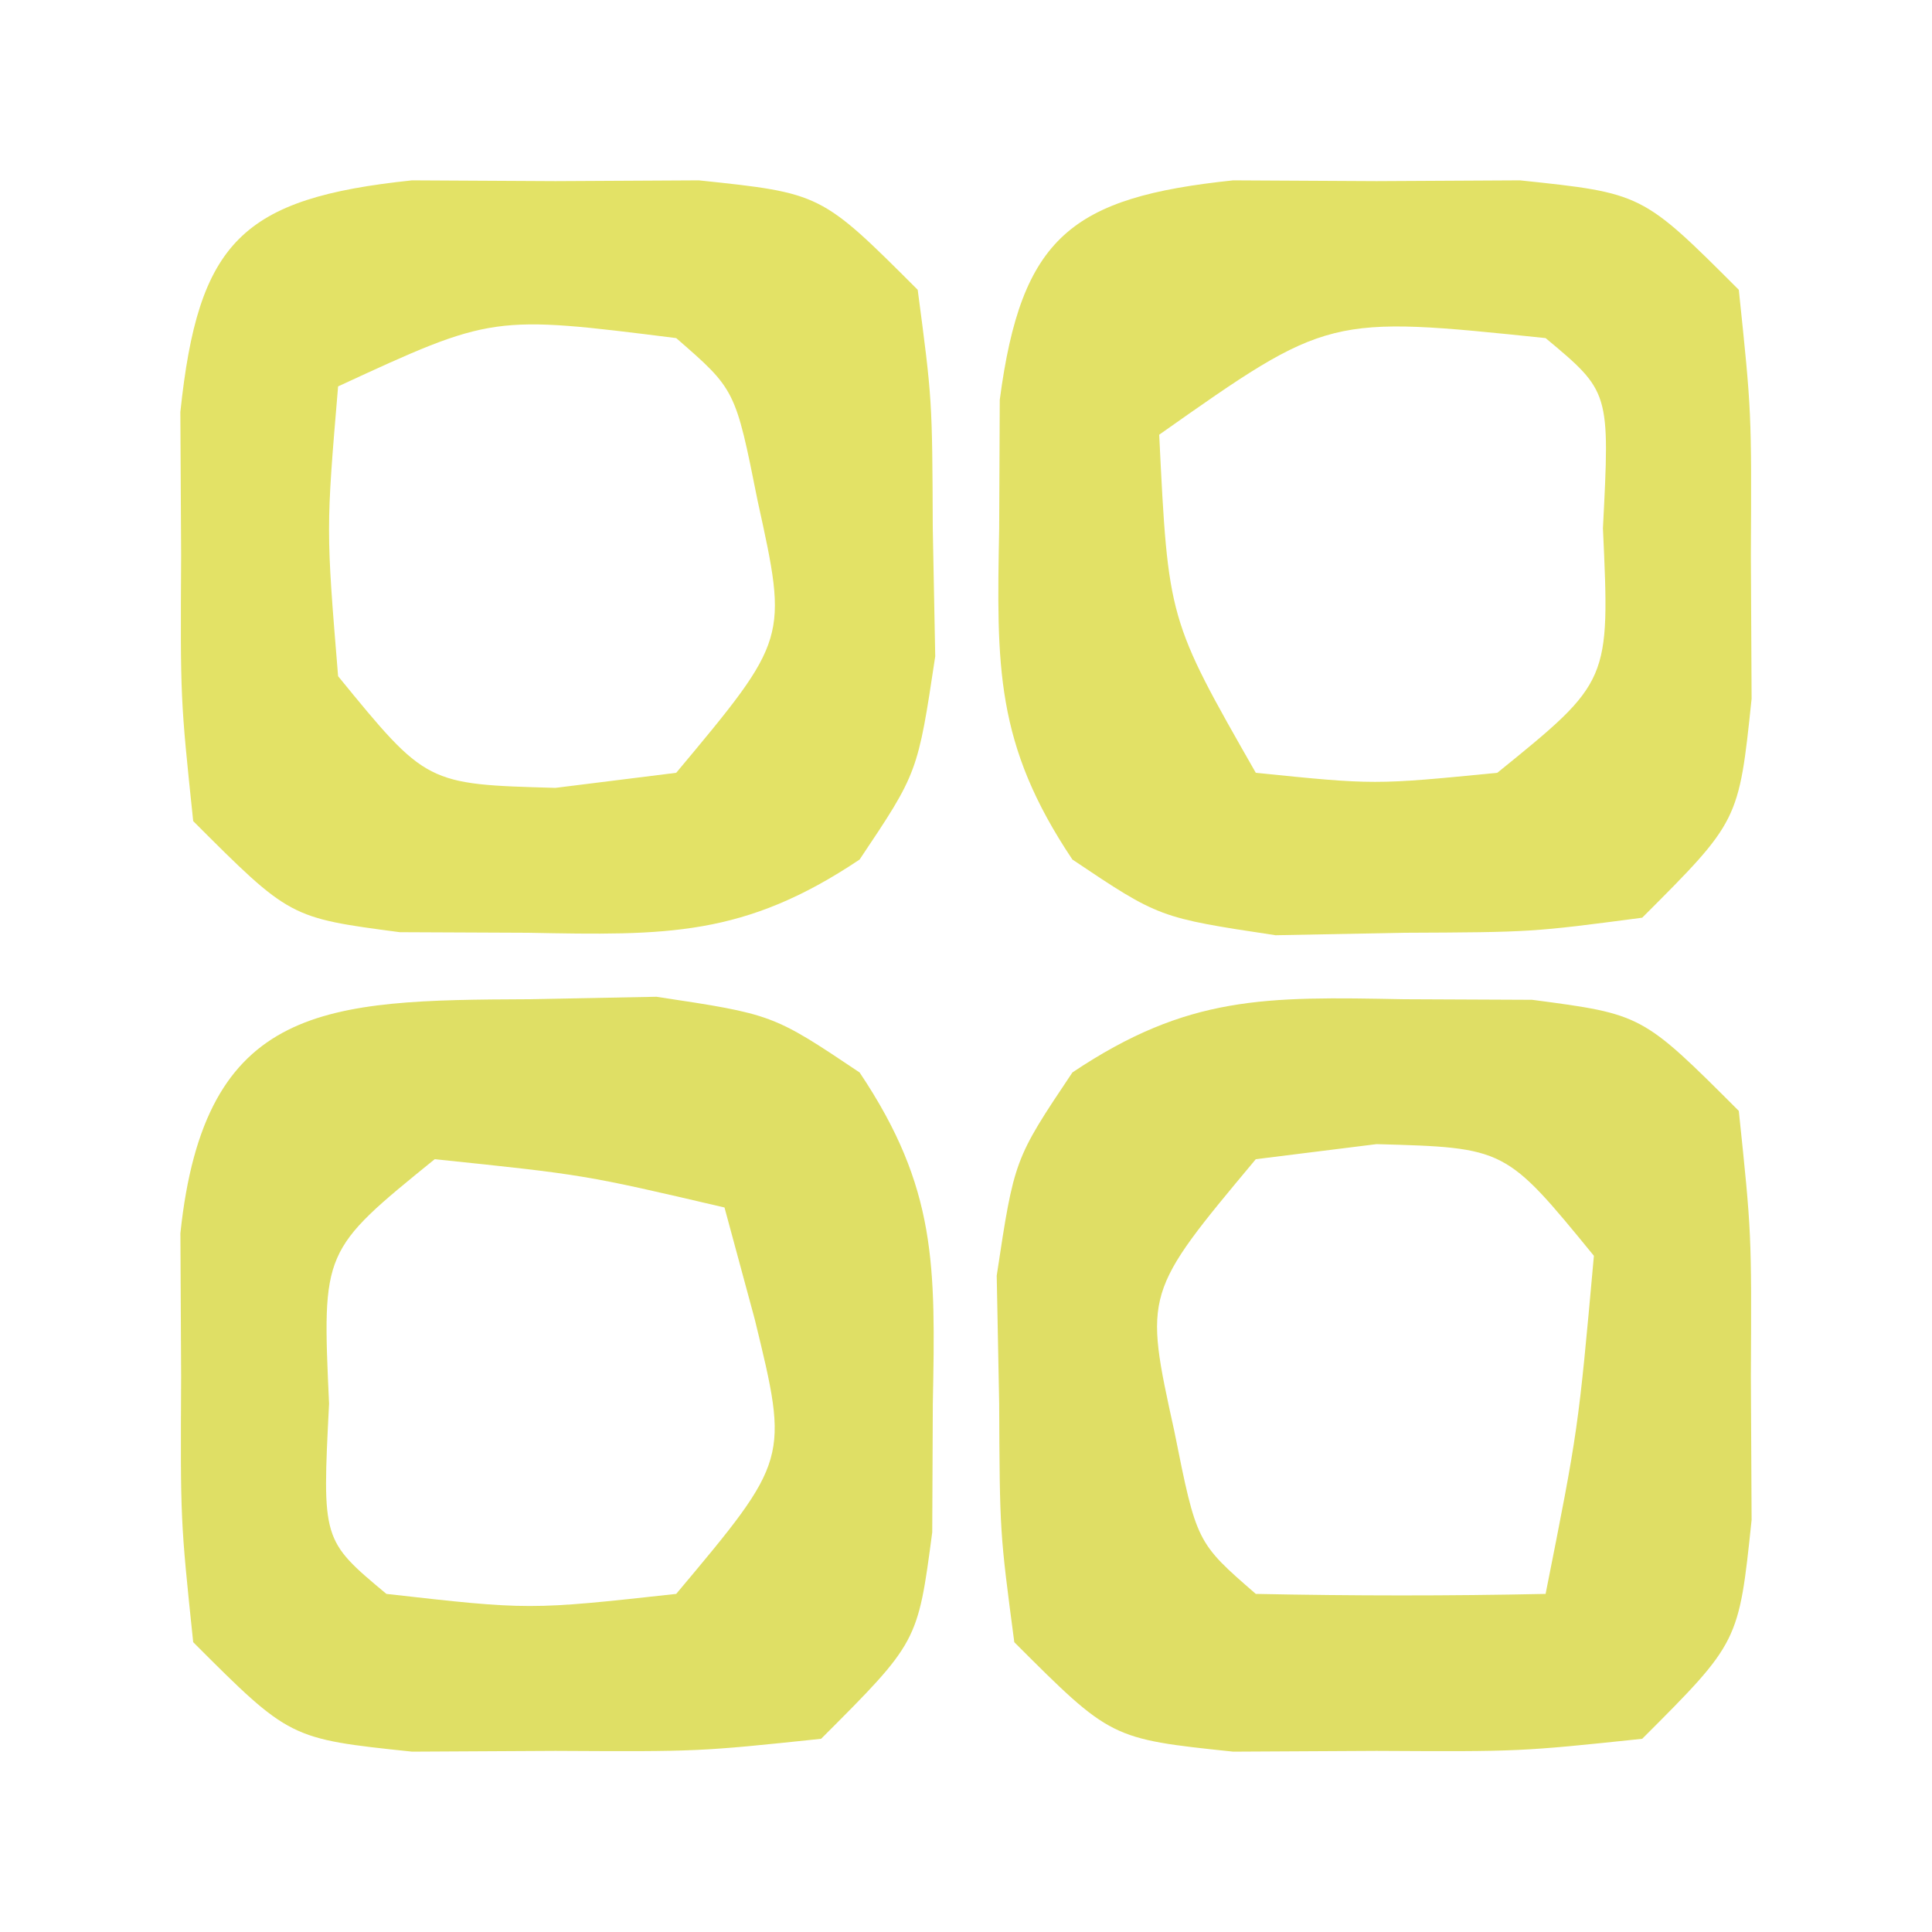 <svg xmlns="http://www.w3.org/2000/svg" width="40" height="40"><path d="M0 0 C1.317 0.006 1.317 0.006 2.66 0.012 C4.938 0.312 4.938 0.312 6.938 2.312 C7.203 4.844 7.203 4.844 7.188 7.812 C7.193 8.792 7.198 9.772 7.203 10.781 C6.938 13.312 6.938 13.312 4.938 15.312 C2.406 15.578 2.406 15.578 -0.562 15.562 C-1.542 15.568 -2.522 15.573 -3.531 15.578 C-6.062 15.312 -6.062 15.312 -8.062 13.312 C-8.363 11.035 -8.363 11.035 -8.375 8.375 C-8.392 7.5 -8.409 6.624 -8.426 5.723 C-8.062 3.312 -8.062 3.312 -6.859 1.516 C-4.468 -0.086 -2.859 -0.055 0 0 Z M-3.062 3.312 C-5.378 6.082 -5.378 6.082 -4.75 8.938 C-4.288 11.248 -4.288 11.248 -3.062 12.312 C-1.063 12.353 0.938 12.355 2.938 12.312 C3.614 8.909 3.614 8.909 3.938 5.312 C2.108 3.074 2.108 3.074 -0.562 3 C-1.387 3.103 -2.212 3.206 -3.062 3.312 Z " fill="#DFDE65" transform="translate(29.062,20.688)"></path><path d="M0 0 C1.313 -0.025 1.313 -0.025 2.652 -0.051 C5.062 0.312 5.062 0.312 6.859 1.516 C8.461 3.907 8.43 5.516 8.375 8.375 C8.371 9.253 8.367 10.131 8.363 11.035 C8.062 13.312 8.062 13.312 6.062 15.312 C3.531 15.578 3.531 15.578 0.562 15.562 C-0.417 15.568 -1.397 15.573 -2.406 15.578 C-4.938 15.312 -4.938 15.312 -6.938 13.312 C-7.203 10.781 -7.203 10.781 -7.188 7.812 C-7.193 6.833 -7.198 5.853 -7.203 4.844 C-6.703 0.078 -4.195 0.018 0 0 Z M-1.938 3.312 C-4.27 5.204 -4.27 5.204 -4.125 8.375 C-4.269 11.201 -4.269 11.201 -2.938 12.312 C0.021 12.646 0.021 12.646 3.062 12.312 C5.396 9.531 5.396 9.531 4.688 6.625 C4.481 5.862 4.275 5.099 4.062 4.312 C1.162 3.634 1.162 3.634 -1.938 3.312 Z " fill="#DFDF65" transform="translate(10.938,20.688)"></path><path d="M0 0 C0.98 0.005 1.959 0.01 2.969 0.016 C3.948 0.01 4.928 0.005 5.938 0 C8.469 0.266 8.469 0.266 10.469 2.266 C10.77 4.543 10.77 4.543 10.781 7.203 C10.798 8.078 10.815 8.954 10.832 9.855 C10.469 12.266 10.469 12.266 9.266 14.062 C6.874 15.664 5.265 15.633 2.406 15.578 C1.528 15.574 0.651 15.57 -0.254 15.566 C-2.531 15.266 -2.531 15.266 -4.531 13.266 C-4.797 10.734 -4.797 10.734 -4.781 7.766 C-4.786 6.786 -4.792 5.806 -4.797 4.797 C-4.427 1.268 -3.529 0.37 0 0 Z M-1.531 4.266 C-1.781 7.224 -1.781 7.224 -1.531 10.266 C0.298 12.504 0.298 12.504 2.969 12.578 C3.794 12.475 4.619 12.372 5.469 12.266 C7.784 9.496 7.784 9.496 7.156 6.641 C6.695 4.331 6.695 4.331 5.469 3.266 C1.666 2.788 1.666 2.788 -1.531 4.266 Z " fill="#E3E266" transform="translate(8.531,3.734)"></path><path d="M0 0 C0.98 0.005 1.959 0.01 2.969 0.016 C3.948 0.01 4.928 0.005 5.938 0 C8.469 0.266 8.469 0.266 10.469 2.266 C10.734 4.797 10.734 4.797 10.719 7.766 C10.724 8.745 10.729 9.725 10.734 10.734 C10.469 13.266 10.469 13.266 8.469 15.266 C6.191 15.566 6.191 15.566 3.531 15.578 C2.218 15.603 2.218 15.603 0.879 15.629 C-1.531 15.266 -1.531 15.266 -3.328 14.062 C-4.929 11.671 -4.898 10.062 -4.844 7.203 C-4.84 6.325 -4.836 5.447 -4.832 4.543 C-4.386 1.166 -3.35 0.352 0 0 Z M-1.531 5.266 C-1.344 9.091 -1.344 9.091 0.469 12.266 C2.927 12.516 2.927 12.516 5.469 12.266 C7.802 10.375 7.802 10.375 7.656 7.203 C7.801 4.377 7.801 4.377 6.469 3.266 C1.97 2.798 1.97 2.798 -1.531 5.266 Z " fill="#E2E166" transform="translate(25.531,3.734)"></path></svg>